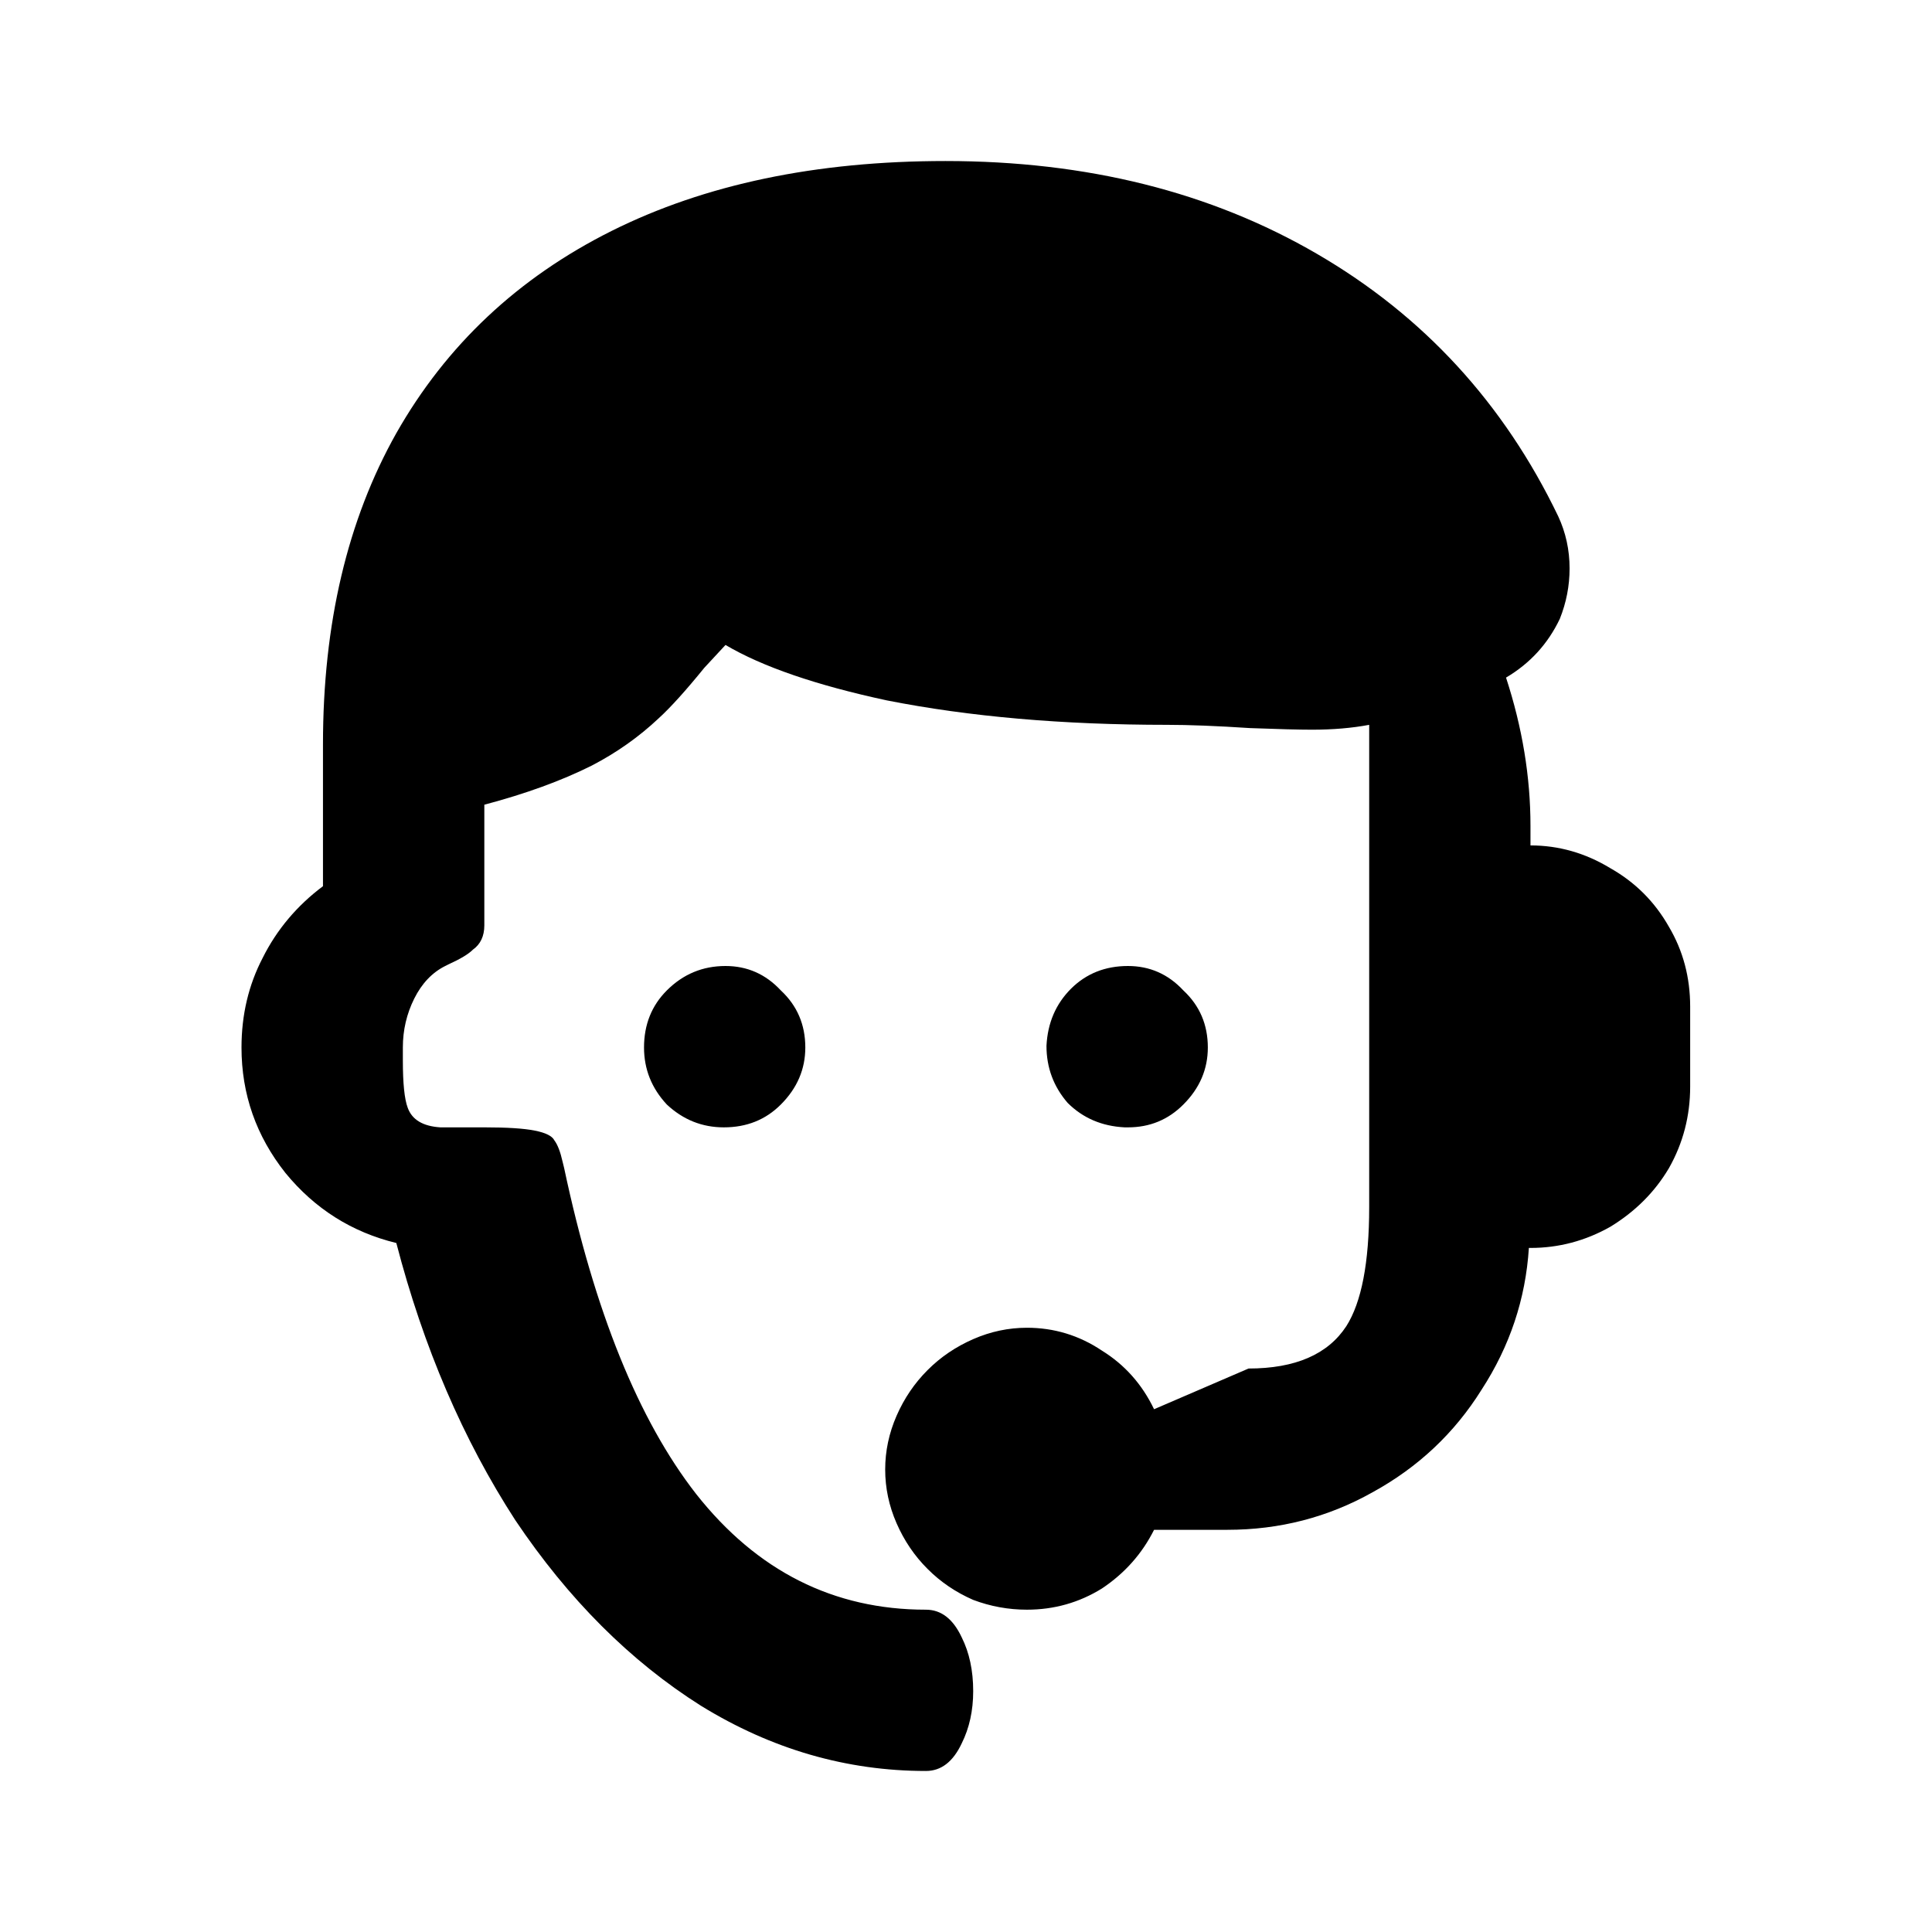 <svg width="29" height="29" viewBox="0 0 29 29" fill="none" xmlns="http://www.w3.org/2000/svg">
<path d="M14.192 2.417C16.312 2.417 18.171 2.881 19.769 3.811C21.367 4.74 22.573 6.053 23.389 7.749C23.503 7.994 23.56 8.255 23.56 8.532C23.56 8.793 23.511 9.045 23.413 9.29C23.234 9.665 22.965 9.959 22.606 10.171C22.851 10.921 22.973 11.663 22.973 12.396V12.69C23.397 12.69 23.797 12.804 24.172 13.032C24.547 13.244 24.84 13.538 25.052 13.913C25.264 14.272 25.37 14.671 25.37 15.111V16.31C25.37 16.75 25.264 17.158 25.052 17.533C24.84 17.892 24.547 18.185 24.172 18.414C23.797 18.626 23.397 18.732 22.973 18.732H22.949C22.9 19.498 22.663 20.207 22.239 20.86C21.832 21.512 21.285 22.026 20.6 22.401C19.932 22.776 19.206 22.963 18.423 22.963H17.323C17.143 23.322 16.882 23.616 16.54 23.844C16.198 24.056 15.822 24.162 15.415 24.162C15.138 24.162 14.868 24.113 14.608 24.015C14.347 23.901 14.118 23.746 13.923 23.55C13.727 23.355 13.572 23.126 13.458 22.865C13.344 22.605 13.287 22.335 13.287 22.058C13.287 21.781 13.344 21.512 13.458 21.251C13.572 20.99 13.727 20.762 13.923 20.566C14.118 20.37 14.347 20.215 14.608 20.101C14.868 19.987 15.138 19.93 15.415 19.93C15.822 19.93 16.198 20.044 16.54 20.273C16.882 20.485 17.143 20.778 17.323 21.153L18.741 20.542C19.442 20.542 19.932 20.33 20.209 19.906C20.437 19.547 20.552 18.952 20.552 18.12V10.88C20.291 10.929 20.005 10.953 19.695 10.953C19.5 10.953 19.19 10.945 18.766 10.929C18.26 10.896 17.845 10.88 17.518 10.88C15.953 10.88 14.55 10.758 13.311 10.513C12.251 10.285 11.444 10.008 10.89 9.681L10.572 10.024C10.294 10.366 10.066 10.619 9.887 10.782C9.593 11.059 9.259 11.296 8.884 11.491C8.427 11.72 7.889 11.915 7.27 12.079V13.889C7.27 14.052 7.212 14.174 7.098 14.255C7.033 14.321 6.911 14.394 6.731 14.476L6.683 14.5C6.487 14.598 6.332 14.761 6.218 14.989C6.104 15.218 6.047 15.462 6.047 15.723V15.919C6.047 16.261 6.071 16.498 6.12 16.628C6.185 16.808 6.348 16.905 6.609 16.922H7.27C7.612 16.922 7.865 16.938 8.028 16.971C8.191 17.003 8.289 17.052 8.321 17.117C8.37 17.182 8.411 17.288 8.444 17.435L8.468 17.533C8.925 19.686 9.585 21.316 10.449 22.425C11.363 23.583 12.512 24.162 13.898 24.162C14.127 24.162 14.306 24.3 14.436 24.578C14.55 24.806 14.608 25.075 14.608 25.385C14.608 25.678 14.55 25.939 14.436 26.168C14.306 26.445 14.127 26.583 13.898 26.583C12.708 26.583 11.583 26.257 10.523 25.605C9.463 24.936 8.533 24.007 7.734 22.817C6.952 21.61 6.356 20.224 5.949 18.658C5.28 18.495 4.726 18.145 4.285 17.607C3.845 17.052 3.625 16.424 3.625 15.723C3.625 15.234 3.731 14.785 3.943 14.378C4.155 13.954 4.457 13.595 4.848 13.302V11.173C4.848 9.363 5.215 7.806 5.949 6.502C6.699 5.181 7.775 4.17 9.177 3.468C10.58 2.767 12.251 2.417 14.192 2.417ZM10.89 14.5C11.216 14.5 11.493 14.622 11.721 14.867C11.966 15.095 12.088 15.381 12.088 15.723C12.088 16.049 11.966 16.334 11.721 16.579C11.493 16.808 11.208 16.922 10.865 16.922C10.539 16.922 10.254 16.808 10.009 16.579C9.781 16.334 9.667 16.049 9.667 15.723C9.667 15.381 9.781 15.095 10.009 14.867C10.254 14.622 10.547 14.5 10.89 14.5ZM16.931 14.5C17.258 14.5 17.535 14.622 17.763 14.867C18.008 15.095 18.13 15.381 18.13 15.723C18.13 16.049 18.008 16.334 17.763 16.579C17.535 16.808 17.258 16.922 16.931 16.922H16.882C16.54 16.905 16.255 16.783 16.026 16.555C15.814 16.31 15.708 16.025 15.708 15.699C15.725 15.356 15.847 15.071 16.075 14.842C16.304 14.614 16.589 14.5 16.931 14.5Z" fill="black"/>
</svg>
